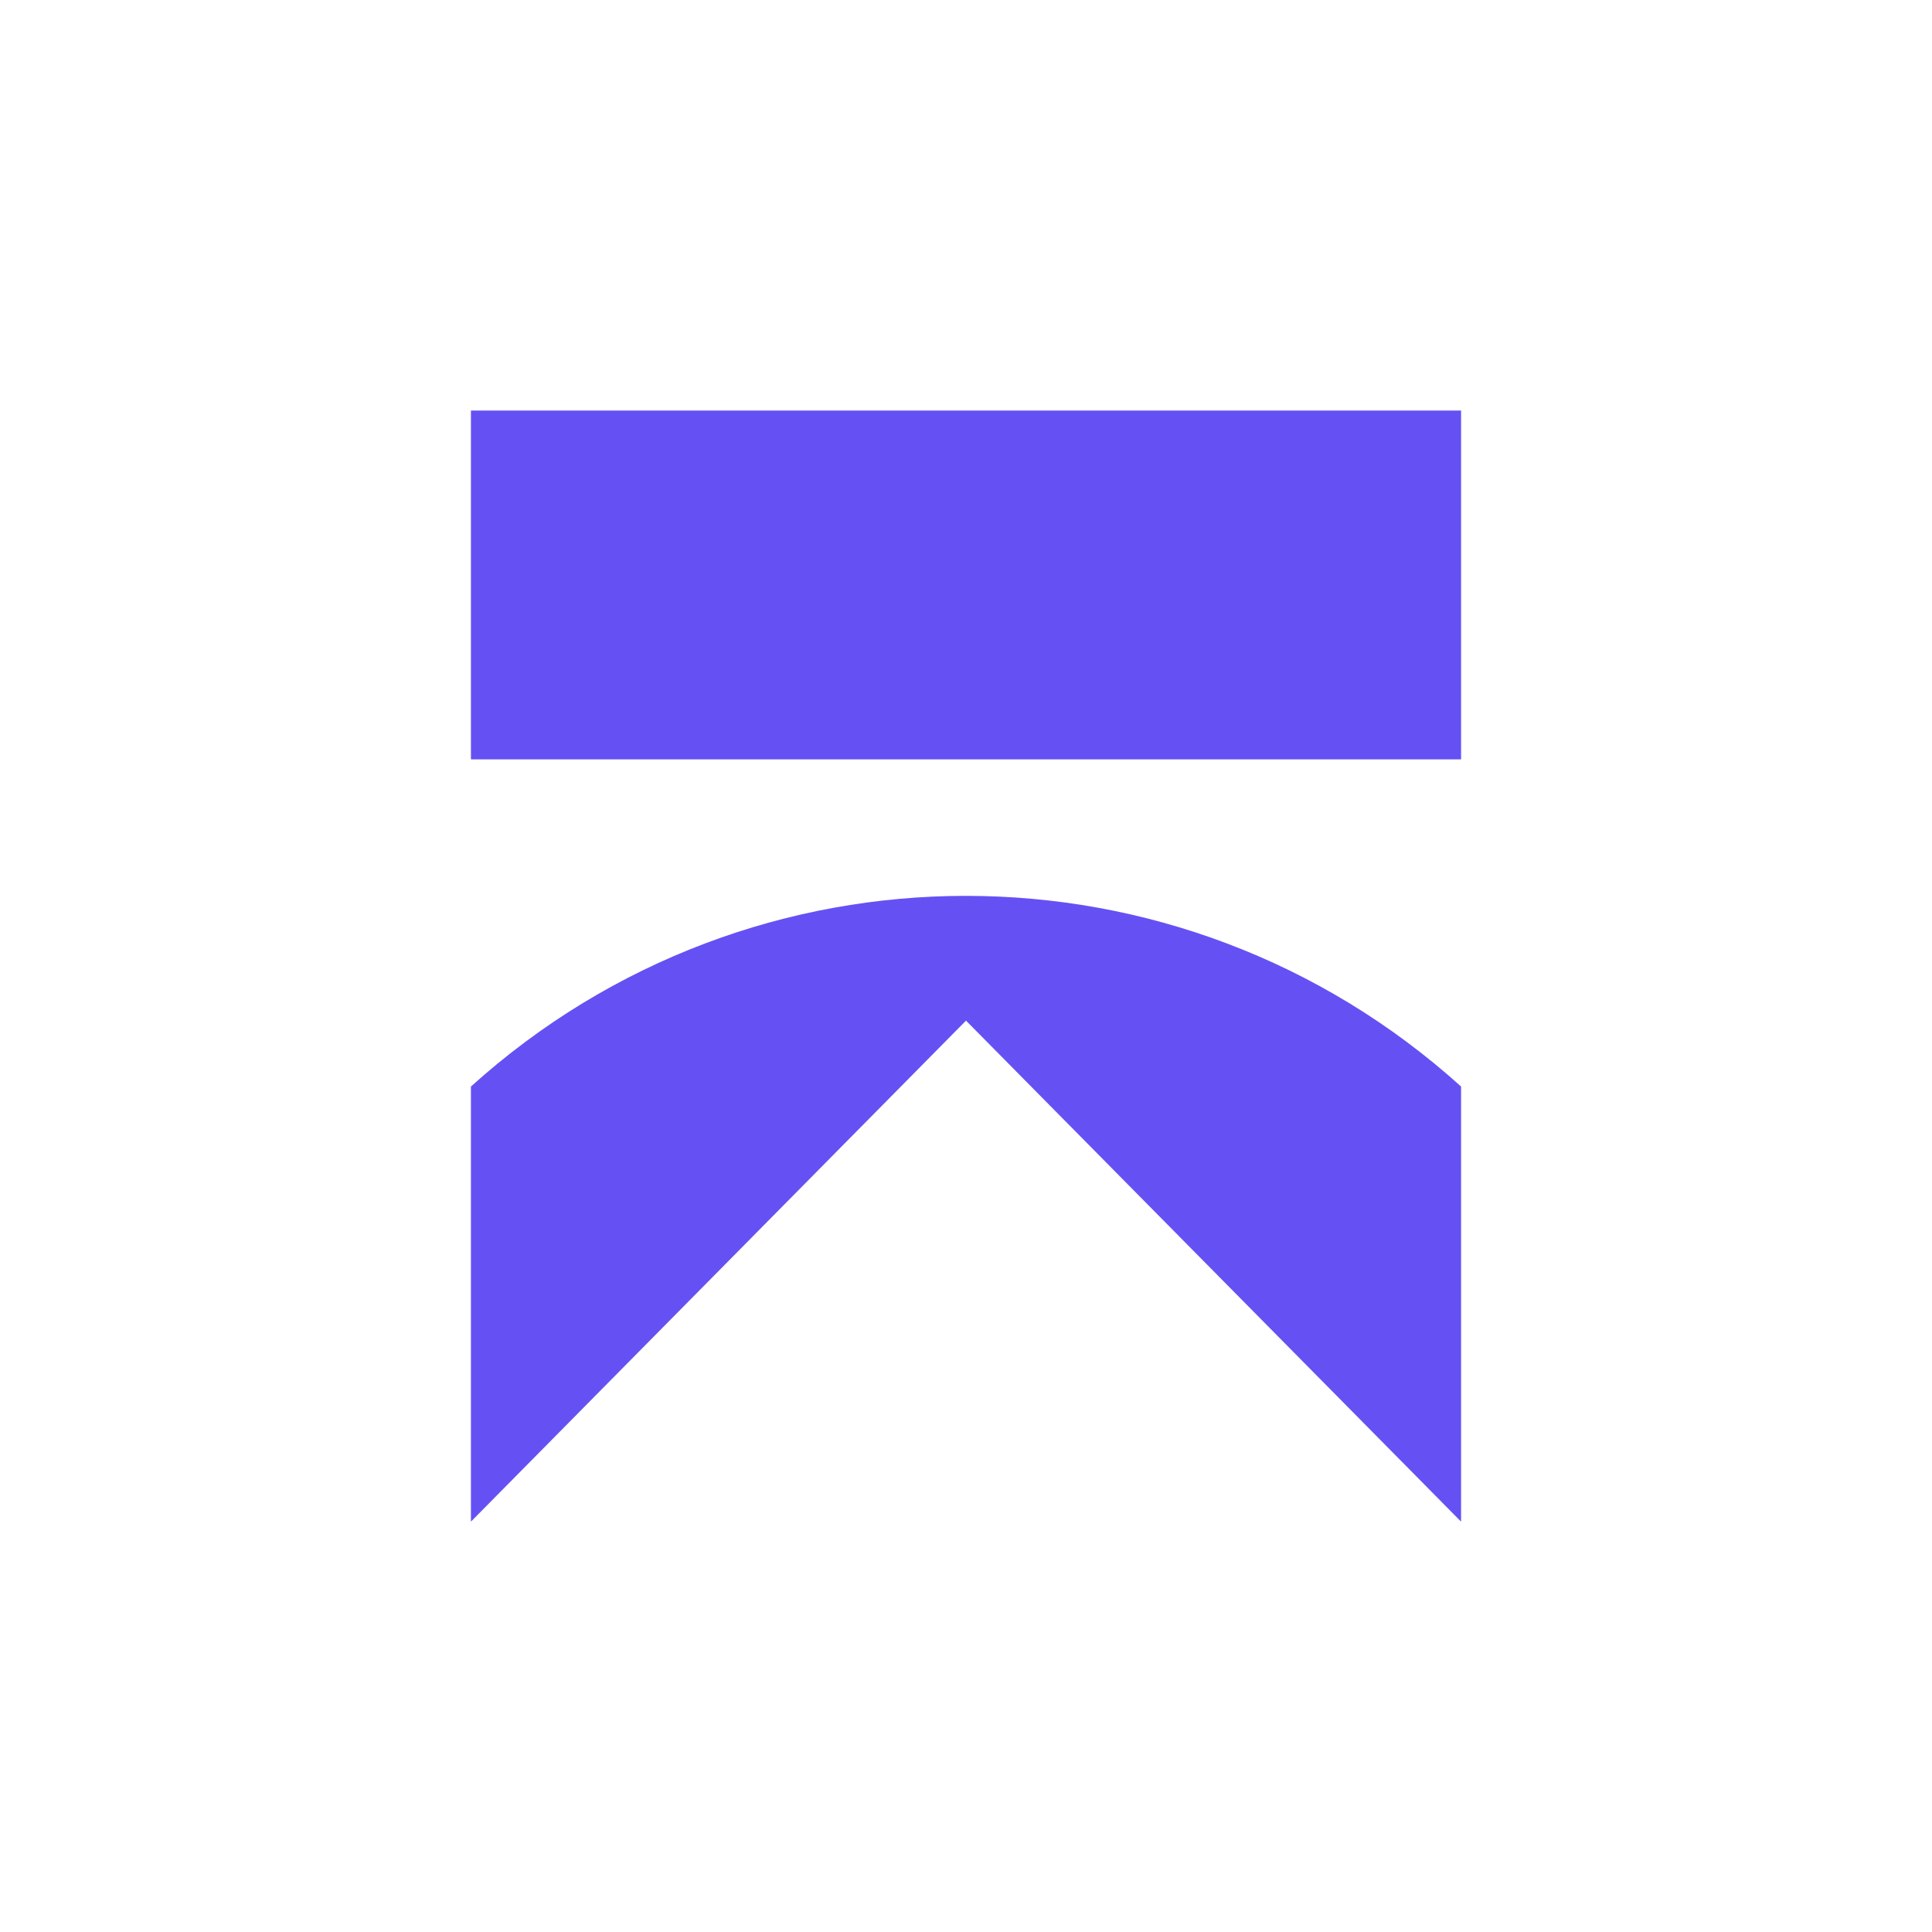 <svg xmlns="http://www.w3.org/2000/svg" fill="none" viewBox="0 0 320 320" height="320" width="320">
<rect fill="white" height="320" width="320"></rect>
<path fill="white" d="M247.412 61.64H71.894V123.473H247.412V61.64Z"></path>
<path fill="white" d="M71.894 181.468C121.827 136.402 197.479 136.402 247.412 181.468V258.529L247.378 258.564L159.653 169.788L71.928 258.564L71.894 258.529V181.468Z"></path>
<path fill="#6551F3" d="M242 68H78V125.775H242V68Z"></path>
<path fill="#6551F3" d="M78 179.964C124.656 137.855 195.344 137.855 242 179.964V251.967L241.968 252L160 169.05L78.032 252L78 251.967V179.964Z"></path>
</svg>
